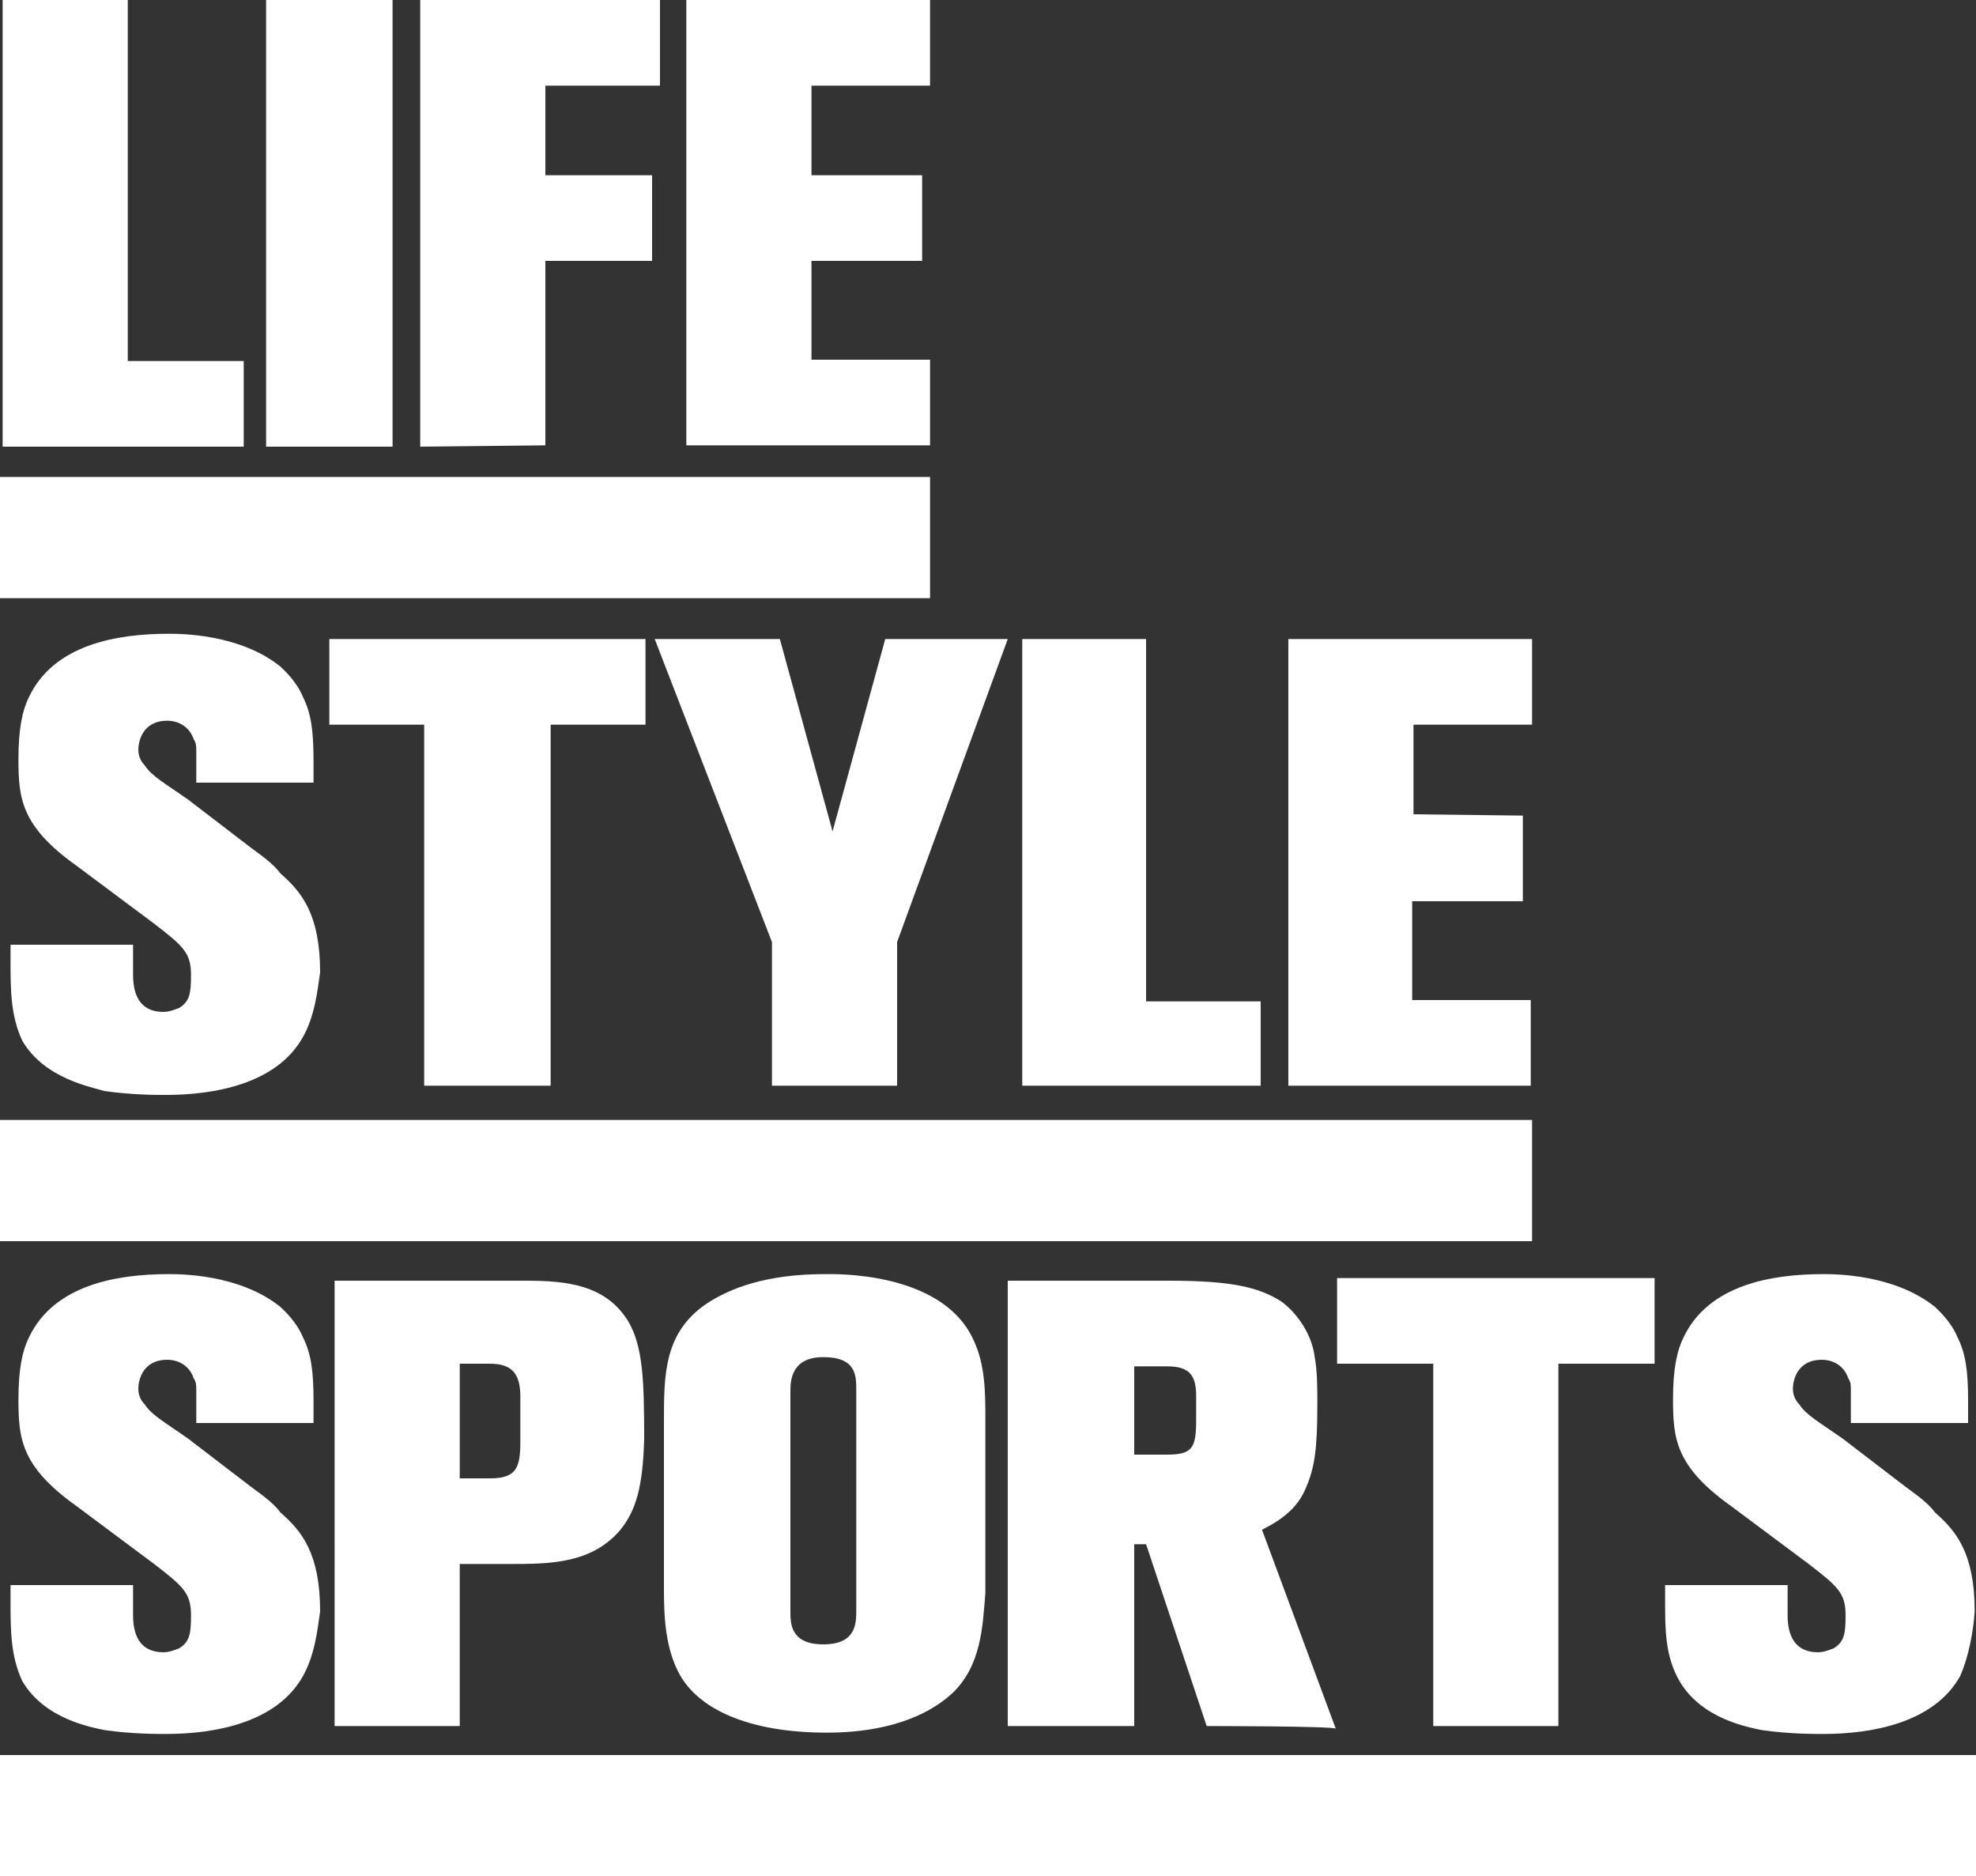 <?xml version="1.0" encoding="UTF-8"?>
<!-- Generator: Adobe Illustrator 27.0.1, SVG Export Plug-In . SVG Version: 6.00 Build 0)  -->
<svg xmlns="http://www.w3.org/2000/svg" xmlns:xlink="http://www.w3.org/1999/xlink" version="1.1" id="svg6108" x="0px" y="0px" width="150px" height="142.4px" viewBox="0 0 150 142.4" style="enable-background:new 0 0 150 142.4;" xml:space="preserve">
<rect x="0" y="0" width="150" height="142.4" fill="#333333" stroke="none"/>
<style type="text/css">
	.st0{fill:#FFFFFF;}
</style>
<g>
	<path id="polygon193" class="st0" d="M18.5,27.4v6.5H0.2V0h9.5v27.4H18.5z"></path>
	<path id="rect195" class="st0" d="M20.2,0h9.6v33.9h-9.6V0z"></path>
	<path id="polygon197" class="st0" d="M31.9,33.9V0h18.2v6.5h-8.7v6.8h8.1v6.5h-8.1v14L31.9,33.9z"></path>
	<path id="polygon199" class="st0" d="M61.6,6.5v6.8h8.4v6.5h-8.4v7.5h9v6.5H52.1V0h18.5v6.5L61.6,6.5z"></path>
	<path id="path203" class="st0" d="M23,78.7c-2,3.6-6.8,4.4-10.4,4.4c-0.8,0-2.6,0-4.7-0.3C7,82.5,3.4,81.9,1.7,79   c-0.9-1.9-0.9-3.9-0.9-6.1v-1.2h9.3V74c0,1.6,0.6,2.8,2.3,2.8c0.5,0,0.9-0.2,1.2-0.3c0.8-0.5,0.9-1.1,0.9-2.5   c0-1.7-0.6-2.2-2.8-3.9l-5.9-4.4c-4.2-3-4.4-5.1-4.4-8.1c0-2.3,0.3-3.7,0.8-4.7c1.9-4,6.7-4.8,10.6-4.8c0.9,0,5.4,0,8.5,2.5   c0.3,0.3,1.2,1.1,1.7,2.3c0.6,1.2,0.8,2.5,0.8,4.8v1.7h-8.9v-2.2c0-0.6,0-0.8-0.2-1.1c-0.3-0.9-1.1-1.4-2-1.4   c-1.9,0-2.2,1.6-2.2,2.2c0,0.5,0.2,0.9,0.5,1.2c0.5,0.8,1.6,1.4,3.3,2.6l4.7,3.6c0.8,0.6,1.7,1.2,2.3,2c1.6,1.4,3,3.1,3,7.5   C24.1,75.2,23.9,77.1,23,78.7"></path>
	<path id="polygon205" class="st0" d="M32.2,82.4V55H25v-6.5H49V55h-7.2v27.4H32.2z"></path>
	<path id="polygon207" class="st0" d="M68.1,71.5v10.9h-9.5V71.5l-8.9-23h9.5l4,14.6l4-14.6h9.3L68.1,71.5z"></path>
	<path id="polygon209" class="st0" d="M77.6,82.4V48.5H87V76h8.7v6.4H77.6z"></path>
	<path id="polygon211" class="st0" d="M115.6,61.9v6.5h-8.4v7.5h9v6.5H97.8V48.5h18.5V55h-9v6.8L115.6,61.9z"></path>
	<path id="path213" class="st0" d="M23,127.2c-2,3.6-6.8,4.4-10.4,4.4c-0.8,0-2.6,0-4.7-0.3c-0.9-0.2-4.5-0.8-6.2-3.7   c-0.9-1.9-0.9-3.9-0.9-6.1v-1.2h9.3v2.3c0,1.6,0.6,2.8,2.3,2.8c0.5,0,0.9-0.2,1.2-0.3c0.8-0.5,0.9-1.1,0.9-2.5   c0-1.7-0.6-2.2-2.8-3.9l-5.9-4.4c-4.2-3-4.4-5.1-4.4-8.1c0-2.3,0.3-3.7,0.8-4.7c1.9-4,6.7-4.8,10.6-4.8c0.9,0,5.4,0,8.5,2.5   c0.3,0.3,1.2,1.1,1.7,2.3c0.6,1.2,0.8,2.5,0.8,4.8v1.7h-8.9v-2.3c0-0.6,0-0.8-0.2-1.1c-0.3-0.9-1.1-1.4-2-1.4   c-1.9,0-2.2,1.6-2.2,2.2c0,0.5,0.2,0.9,0.5,1.2c0.5,0.8,1.6,1.4,3.3,2.6l4.7,3.6c0.8,0.6,1.7,1.2,2.3,2c1.6,1.4,3,3.1,3,7.5   C24.1,123.7,23.9,125.6,23,127.2"></path>
	<path id="path215" class="st0" d="M47.1,116.1c-2.2,2.6-5.4,2.6-8.5,2.6h-3.7V131h-9.5V97.2h14.5c3.1,0,6.1,0.3,7.8,3.1   c1.1,1.9,1.2,4.4,1.2,8.9C48.8,112.8,48.3,114.6,47.1,116.1 M39.5,106c0-1.7-0.6-2.5-2.3-2.5h-2.3v8.7h2.3c2,0,2.3-0.8,2.3-2.8V106   z"></path>
	<path id="path217" class="st0" d="M72.3,128.5c-2.5,2.3-6.2,3-9.5,3c-6.2,0-9.8-1.9-11.2-4.4c-1.1-2-1.2-4.4-1.2-6.5v-12.7   c0-3.6,0-6.8,3.3-9c1.7-1.1,4.4-2.2,8.9-2.2c0.5,0,8.9-0.3,11.3,5c0.9,1.9,0.9,4,0.9,6.1v13.1C74.6,123.4,74.5,126.4,72.3,128.5    M65,105.5c0-1.1,0-2.5-2.5-2.5c-2.3,0-2.5,1.6-2.5,2.5v16.8c0,0.9,0,2.5,2.5,2.5c2.5,0,2.5-1.6,2.5-2.6V105.5z"></path>
	<path id="path219" class="st0" d="M91.6,131L87,117.2h-0.9V131h-9.6V97.2h12.3c4.7,0,6.8,0.5,8.5,1.6c1.2,0.9,2.3,2.5,2.5,4.2   c0.2,1.1,0.2,2.2,0.2,3.6c0,3.4-0.2,4.8-0.9,6.4c-0.6,1.4-1.7,2.3-3.3,3.1l5.6,15.1C101.3,131,91.6,131,91.6,131z M90.8,105.9   c0-1.6-0.6-2.2-2.2-2.2h-2.5v6.7h2.5c1.9,0,2.2-0.5,2.2-2.6V105.9z"></path>
	<path id="polygon221" class="st0" d="M108.8,131v-27.5h-7.3V97h24.1v6.5h-7.3V131H108.8z"></path>
	<path id="path223" class="st0" d="M148.8,127.2c-2,3.6-6.8,4.4-10.4,4.4c-0.8,0-2.6,0-4.7-0.3c-0.9-0.2-4.5-0.8-6.2-3.7   c-1.1-1.9-1.1-3.9-1.1-6.1v-1.2h9.3v2.3c0,1.6,0.6,2.8,2.3,2.8c0.5,0,0.9-0.2,1.2-0.3c0.8-0.5,0.9-1.1,0.9-2.5   c0-1.7-0.6-2.2-2.8-3.9l-5.9-4.4c-4.2-3-4.4-5.1-4.4-8.1c0-2.3,0.3-3.7,0.8-4.7c1.9-4,6.7-4.8,10.6-4.8c0.9,0,5.4,0,8.5,2.5   c0.3,0.3,1.2,1.1,1.7,2.3c0.6,1.2,0.8,2.5,0.8,4.8v1.7h-8.9v-2.3c0-0.6,0-0.8-0.2-1.1c-0.3-0.9-1.1-1.4-2-1.4   c-1.9,0-2.2,1.6-2.2,2.2c0,0.5,0.2,0.9,0.5,1.2c0.5,0.8,1.6,1.4,3.3,2.6l4.7,3.6c0.8,0.6,1.7,1.2,2.3,2c1.6,1.4,3,3.1,3,7.5   C149.8,123.7,149.5,125.6,148.8,127.2"></path>
	<path id="rect225" class="st0" d="M0,36.2h70.6v9.2H0V36.2z"></path>
	<path id="rect227" class="st0" d="M0,85h116.3v9.2H0V85z"></path>
	<path id="rect229" class="st0" d="M0,133.2h150v9.2H0V133.2z"></path>
</g>
</svg>
